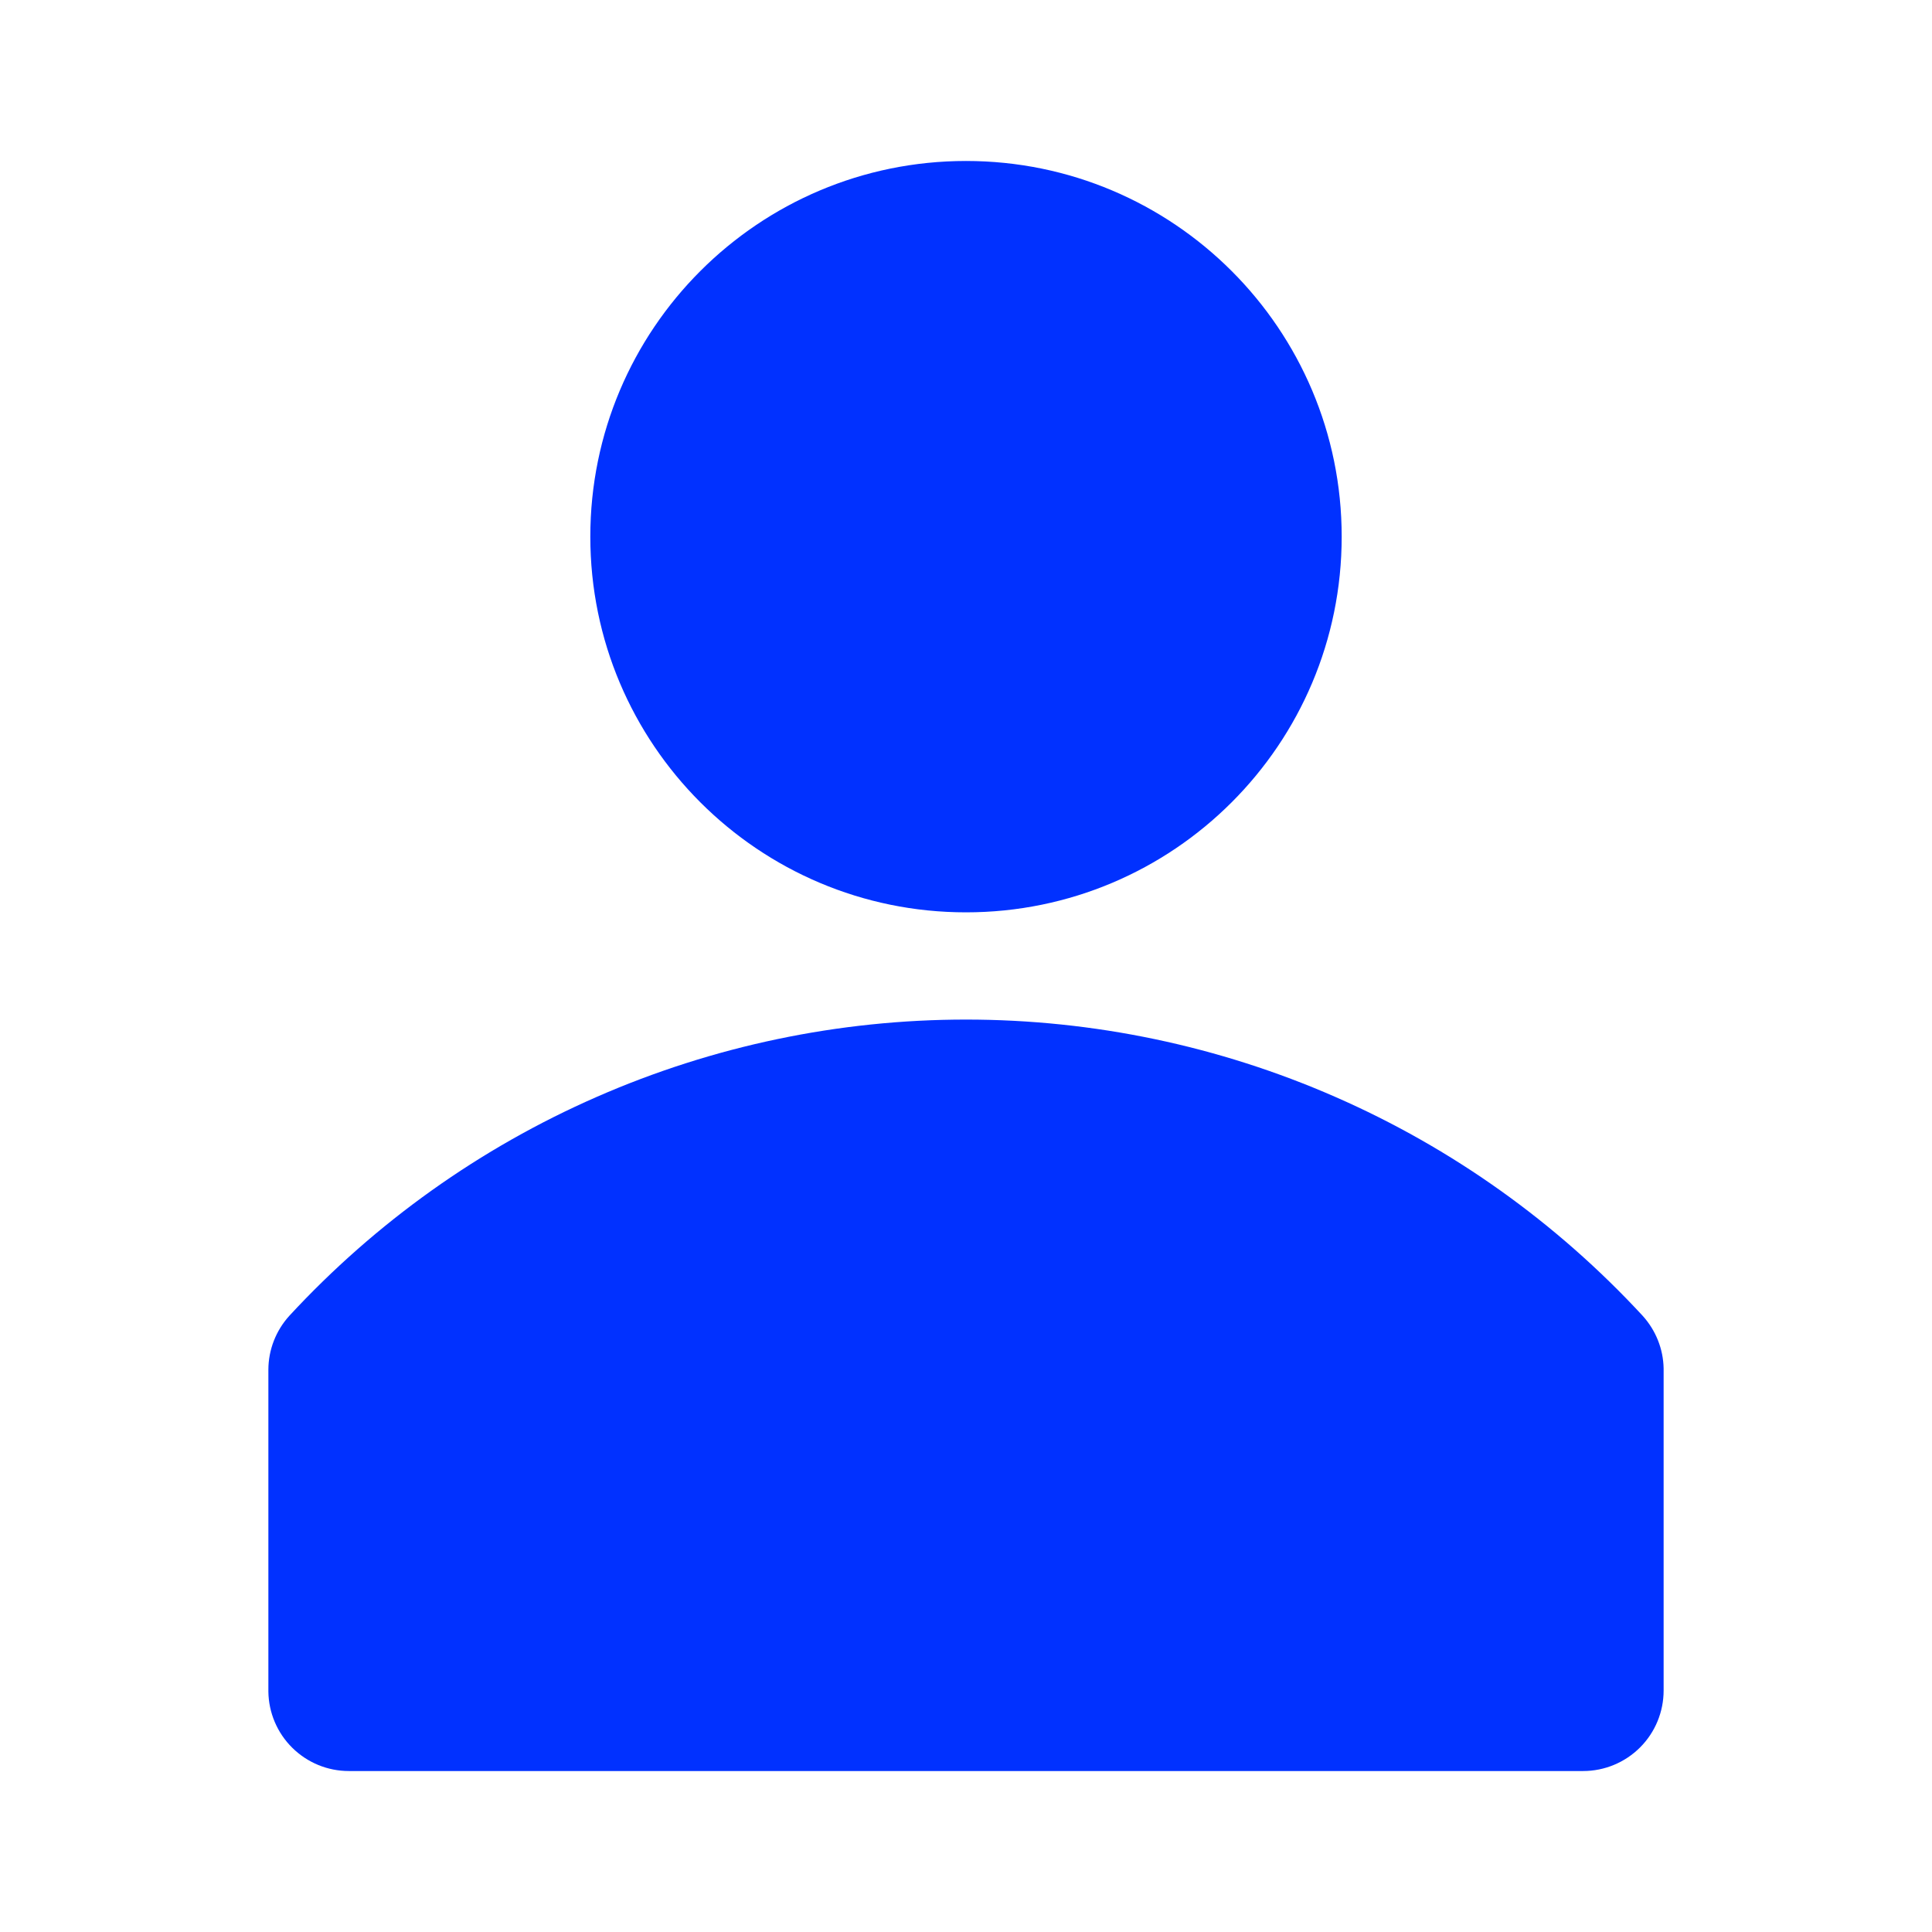 <svg width="22" height="22" viewBox="0 0 22 22" fill="none" xmlns="http://www.w3.org/2000/svg">
<g clip-path="url(#clip0_176_295)">
<path d="M18.706 14.984C17.724 13.921 16.532 13.071 15.206 12.491C13.88 11.91 12.448 11.61 11 11.61C9.552 11.61 8.12 11.91 6.794 12.491C5.468 13.071 4.276 13.921 3.294 14.984C3.142 15.152 3.057 15.369 3.056 15.596V19.262C3.059 19.503 3.157 19.733 3.328 19.902C3.5 20.072 3.731 20.167 3.972 20.167H18.028C18.271 20.167 18.504 20.07 18.676 19.898C18.848 19.726 18.944 19.493 18.944 19.25V15.583C18.94 15.361 18.855 15.149 18.706 14.984Z" fill="#0131FF"/>
<path d="M11 10.389C13.363 10.389 15.278 8.474 15.278 6.111C15.278 3.749 13.363 1.833 11 1.833C8.637 1.833 6.722 3.749 6.722 6.111C6.722 8.474 8.637 10.389 11 10.389Z" fill="#0131FF"/>
</g>
<defs>
<clipPath id="clip0_176_295">
<rect width="22" height="22" fill="white"/>
</clipPath>
</defs>
</svg>
